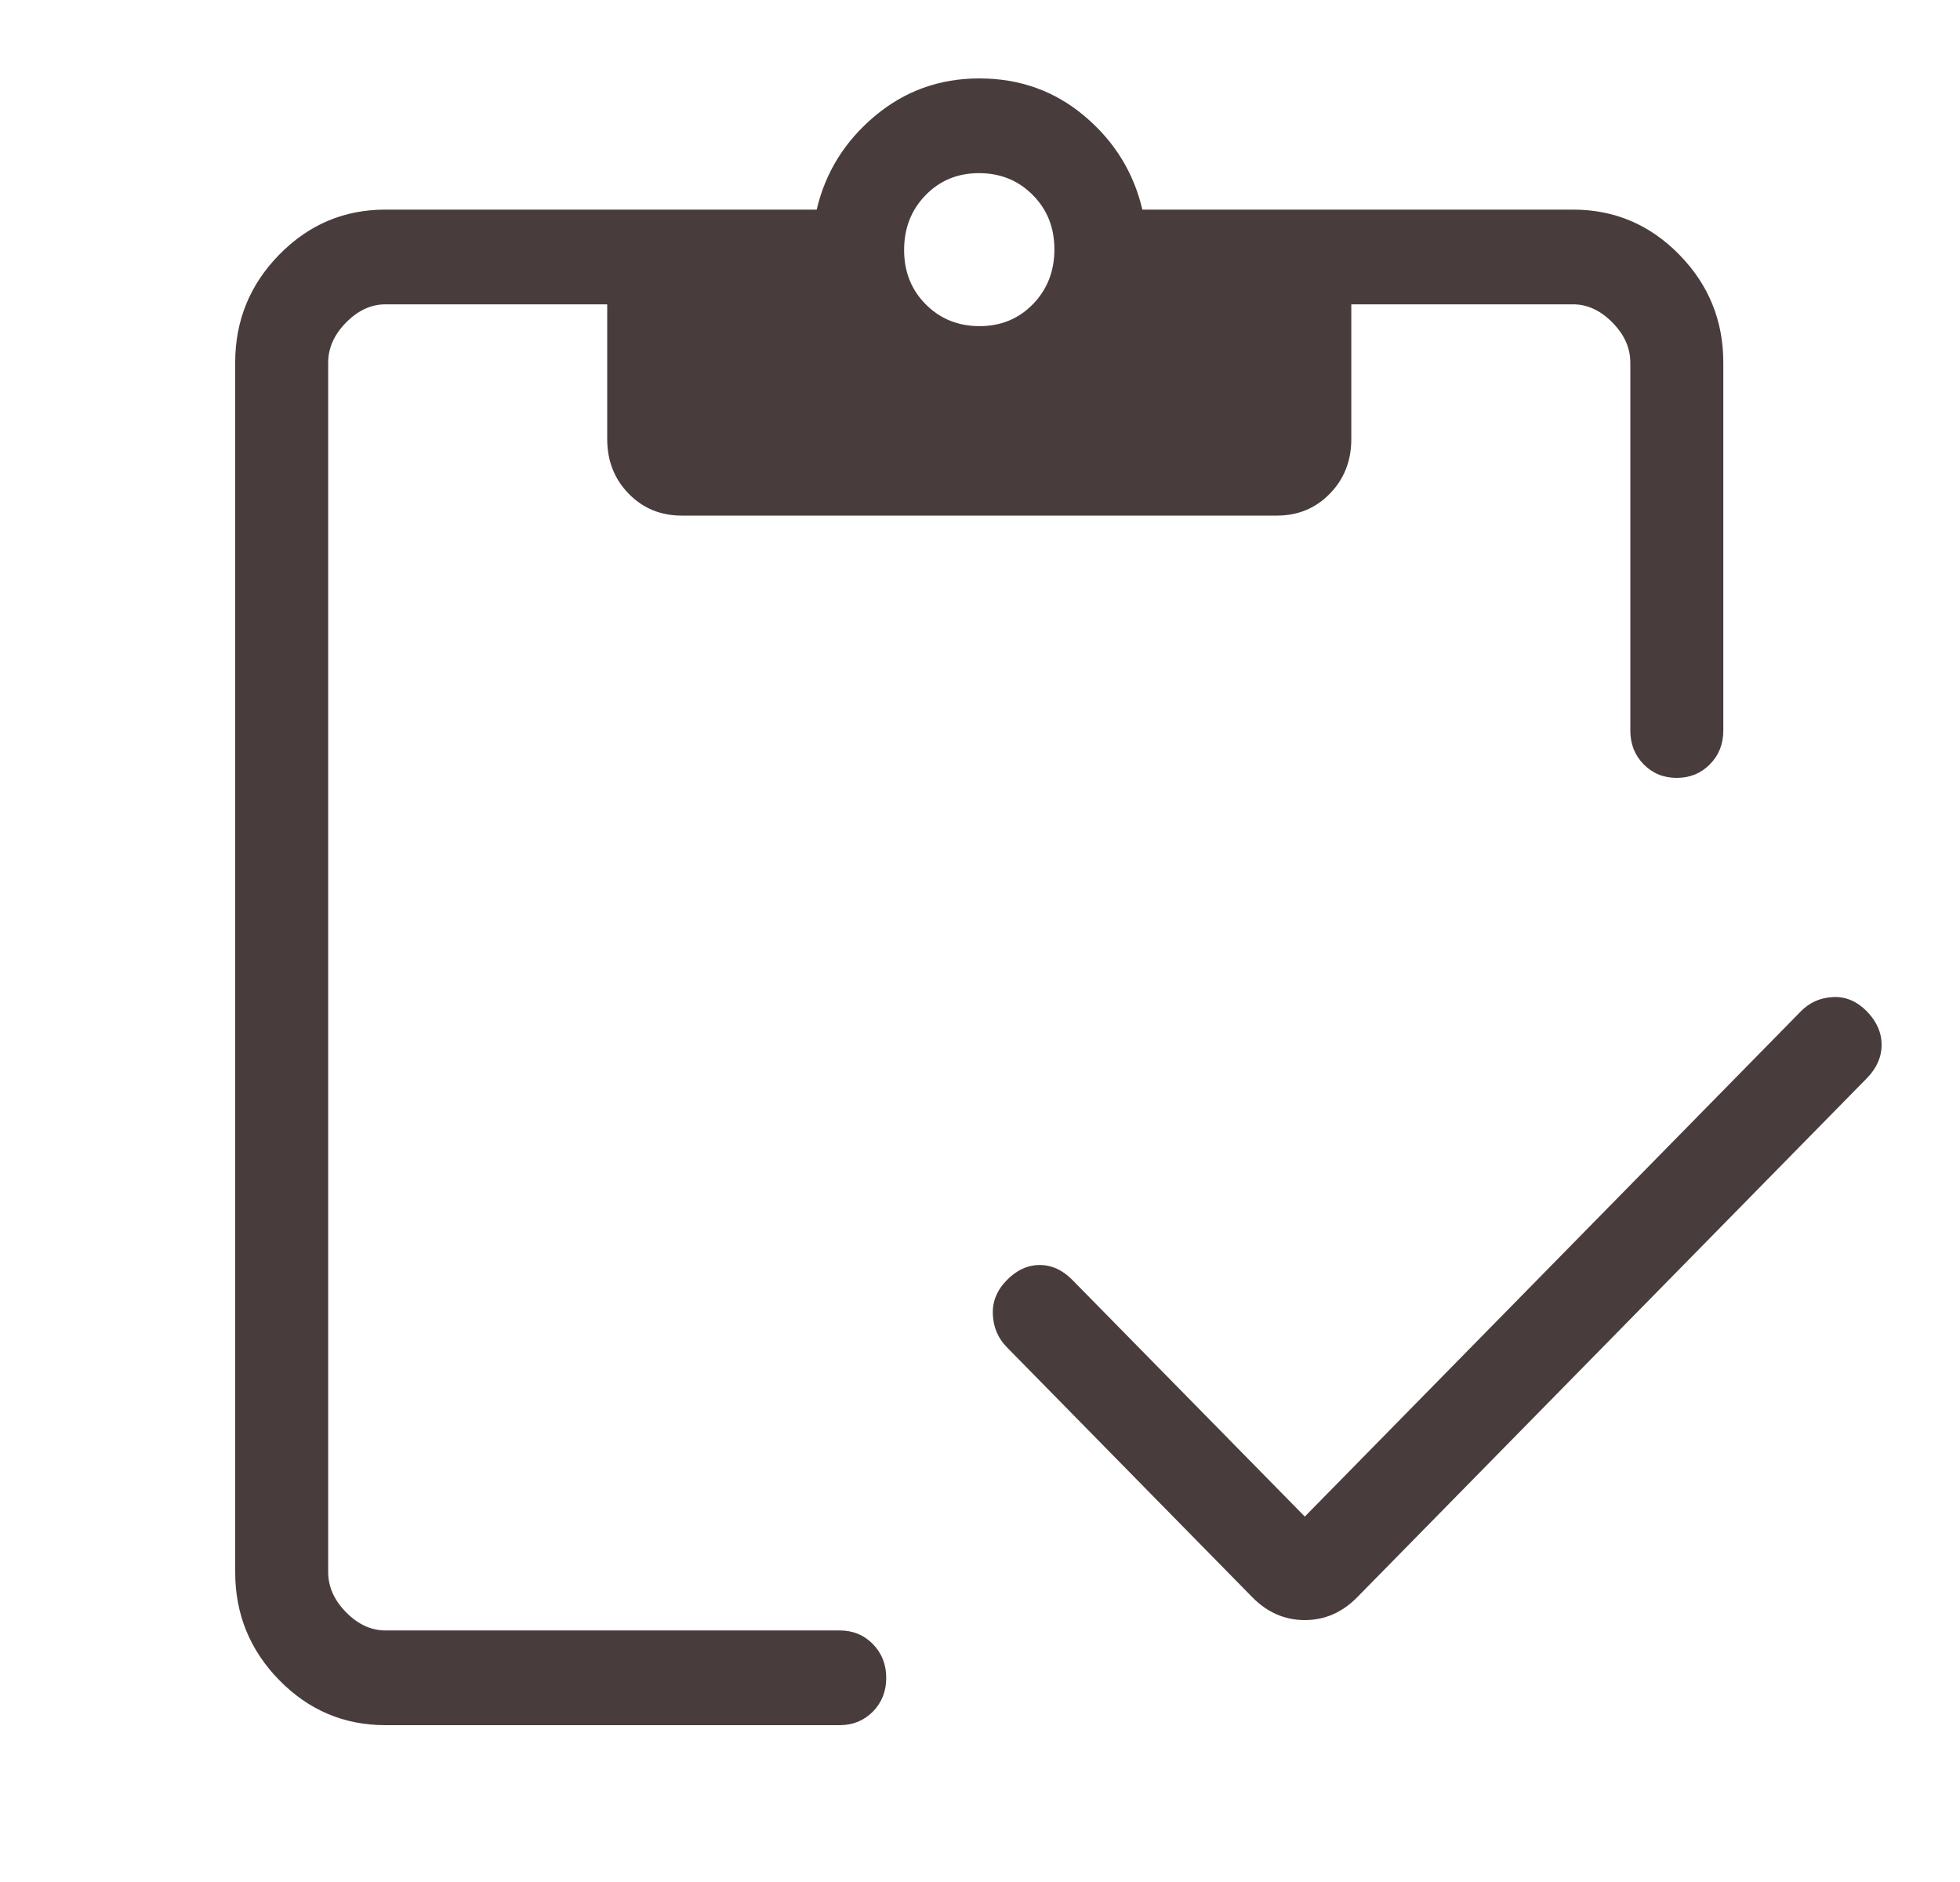 <svg width="25" height="24" viewBox="0 0 25 24" fill="none" xmlns="http://www.w3.org/2000/svg">
<g id="inventory_FILL0_wght200_GRAD0_opsz24 1">
<path id="Vector" d="M16.643 19.34L22.971 12.896C23.082 12.783 23.218 12.723 23.38 12.715C23.541 12.707 23.684 12.768 23.811 12.896C23.937 13.025 24 13.167 24 13.324C24 13.48 23.937 13.623 23.811 13.751L17.313 20.367C17.122 20.562 16.898 20.66 16.643 20.66C16.387 20.66 16.163 20.562 15.972 20.367L12.842 17.18C12.731 17.067 12.671 16.928 12.664 16.764C12.656 16.6 12.716 16.453 12.842 16.325C12.968 16.196 13.108 16.132 13.262 16.132C13.415 16.132 13.555 16.196 13.681 16.325L16.643 19.34ZM4.916 22C4.389 22 3.938 21.809 3.563 21.427C3.188 21.045 3 20.585 3 20.049V4.624C3 4.087 3.188 3.628 3.563 3.246C3.938 2.864 4.389 2.673 4.916 2.673H10.417C10.528 2.2 10.774 1.803 11.156 1.482C11.538 1.161 11.982 1 12.491 1C13.008 1 13.456 1.161 13.835 1.482C14.215 1.803 14.46 2.2 14.571 2.673H20.065C20.592 2.673 21.043 2.864 21.418 3.246C21.793 3.628 21.981 4.087 21.981 4.624V9.316C21.981 9.488 21.924 9.631 21.81 9.747C21.696 9.862 21.555 9.92 21.387 9.92C21.219 9.92 21.078 9.862 20.965 9.747C20.851 9.631 20.795 9.488 20.795 9.316V4.624C20.795 4.438 20.719 4.268 20.567 4.113C20.414 3.958 20.247 3.881 20.065 3.881H17.236V5.6C17.236 5.876 17.145 6.108 16.963 6.295C16.781 6.482 16.556 6.575 16.287 6.575H8.694C8.425 6.575 8.2 6.482 8.018 6.295C7.836 6.108 7.745 5.876 7.745 5.6V3.881H4.916C4.734 3.881 4.567 3.958 4.414 4.113C4.262 4.268 4.186 4.438 4.186 4.624V20.049C4.186 20.235 4.262 20.405 4.414 20.56C4.567 20.715 4.734 20.792 4.916 20.792H10.711C10.879 20.792 11.02 20.85 11.134 20.966C11.247 21.082 11.304 21.226 11.304 21.397C11.304 21.568 11.247 21.712 11.134 21.827C11.02 21.942 10.879 22 10.711 22H4.916ZM12.495 4.159C12.767 4.159 12.994 4.065 13.176 3.878C13.358 3.69 13.449 3.457 13.449 3.18C13.449 2.902 13.357 2.671 13.172 2.486C12.988 2.3 12.759 2.208 12.486 2.208C12.214 2.208 11.987 2.302 11.805 2.49C11.623 2.677 11.532 2.91 11.532 3.188C11.532 3.465 11.624 3.697 11.809 3.882C11.993 4.067 12.222 4.159 12.495 4.159Z" fill="#483D3C"/>
</g>
</svg>
